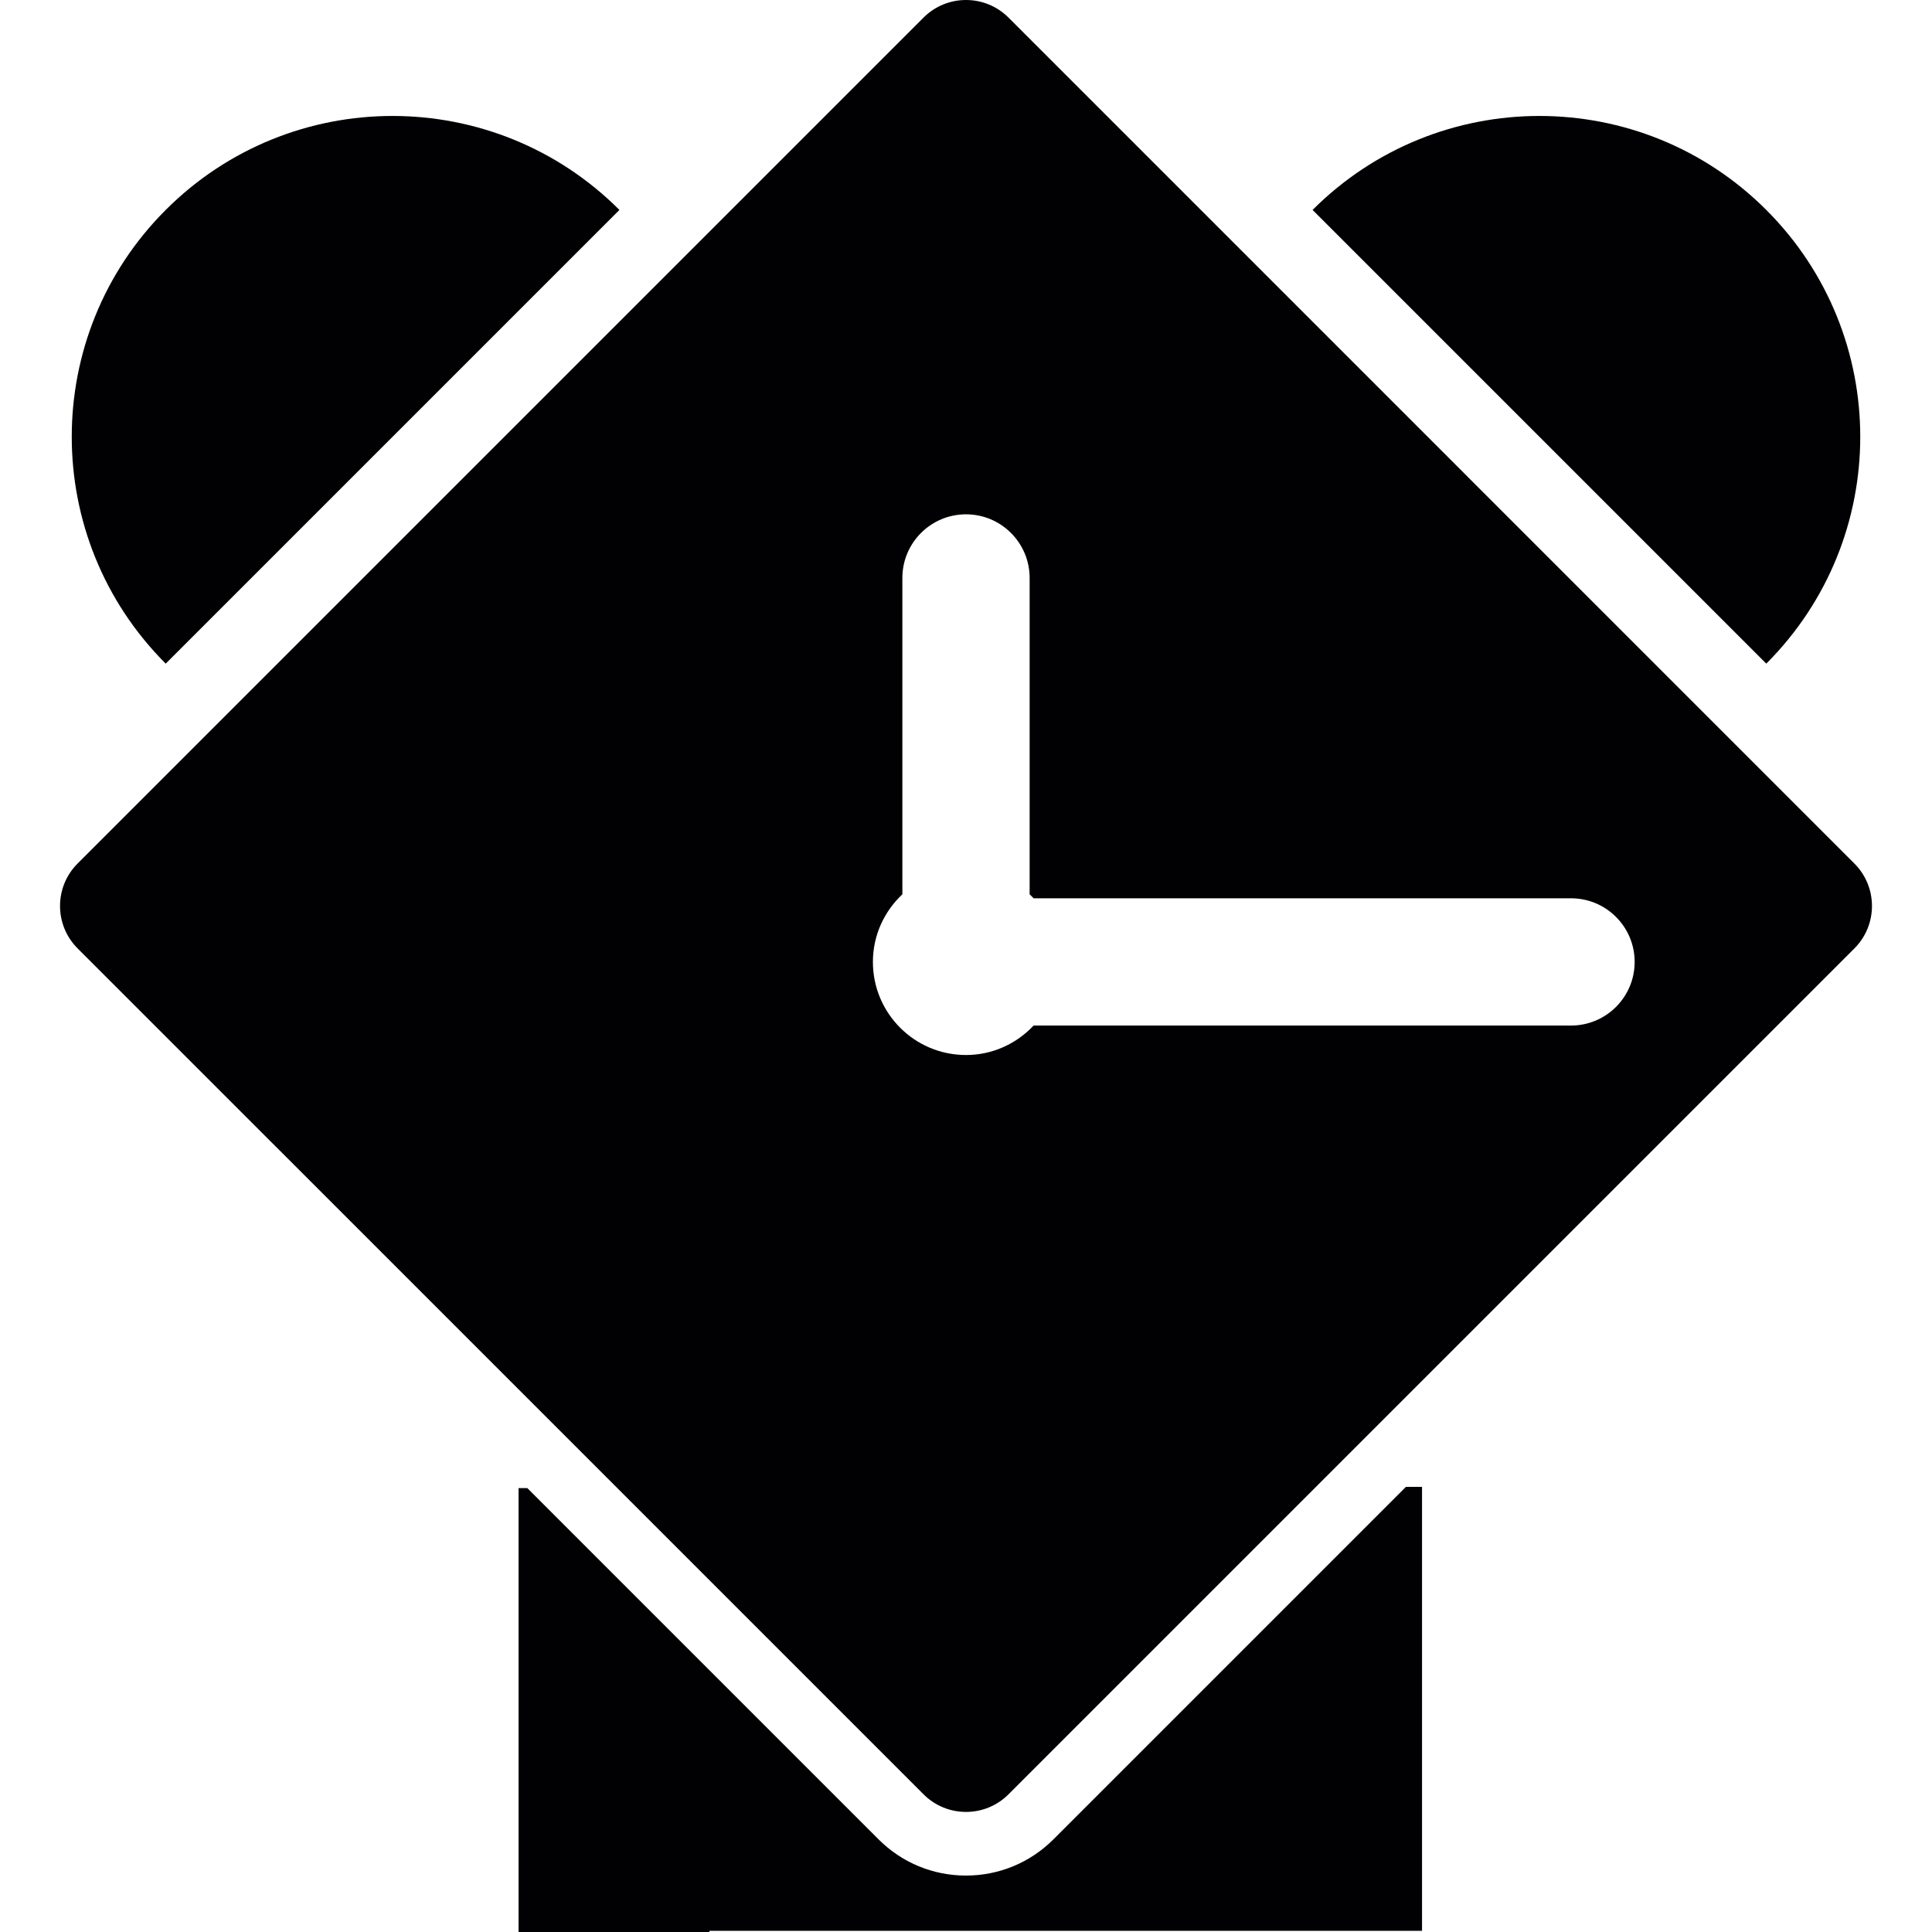 <?xml version="1.0" encoding="iso-8859-1"?>
<!-- Uploaded to: SVG Repo, www.svgrepo.com, Generator: SVG Repo Mixer Tools -->
<svg height="800px" width="800px" version="1.1" id="Capa_1" xmlns="http://www.w3.org/2000/svg" xmlns:xlink="http://www.w3.org/1999/xlink" 
	 viewBox="0 0 330.276 330.276" xml:space="preserve">
<g>
	<path style="fill:#010002;" d="M105.89,35.887c-21.419-21.419-56.142-21.419-77.561,0s-21.419,56.142,0,77.561L105.89,35.887z"/>
	<path style="fill:#010002;" d="M224.386,35.887l77.561,77.561c21.419-21.419,21.419-56.142,0-77.561
		C280.533,14.468,245.805,14.468,224.386,35.887z"/>
	<path style="fill:#010002;" d="M243.096,330.07v-75.886h-2.758l-13.56,13.56l-16.317,16.317l-30.372,30.372
		c-3.992,3.992-9.301,6.195-14.952,6.195c-5.651,0-10.96-2.197-14.952-6.195l-28.903-28.903l-16.317-16.317L90.144,254.39h-1.496
		v75.886h16.317h16.317v-0.207h89.179l0,0C210.462,330.07,243.096,330.07,243.096,330.07z"/>
	<path style="fill:#010002;" d="M105.531,254.39L105.531,254.39l15.757,15.757l36.594,36.594c2.007,2.007,4.634,3.008,7.261,3.008
		s5.254-1.001,7.261-3.008l38.063-38.063l14.283-14.283l0.207-0.207l92.051-92.051c4.009-4.009,4.009-10.508,0-14.517L172.399,3.002
		C170.392,1.001,167.765,0,165.138,0c-2.627,0-5.254,1.001-7.261,3.008L13.269,147.616c-4.009,4.009-4.009,10.508,0,14.517
		L105.531,254.39z M154.26,152.881V98.801c0-6.005,4.873-10.878,10.878-10.878c6.005,0,10.878,4.873,10.878,10.878v54.081
		c0.234,0.223,0.462,0.446,0.68,0.68h91.871c6.005,0,10.878,4.873,10.878,10.878s-4.873,10.878-10.878,10.878h-91.871
		c-2.904,3.084-6.989,5.037-11.558,5.037c-8.79,0-15.915-7.125-15.915-15.915C149.223,159.87,151.176,155.78,154.26,152.881z"/>
</g>
</svg>